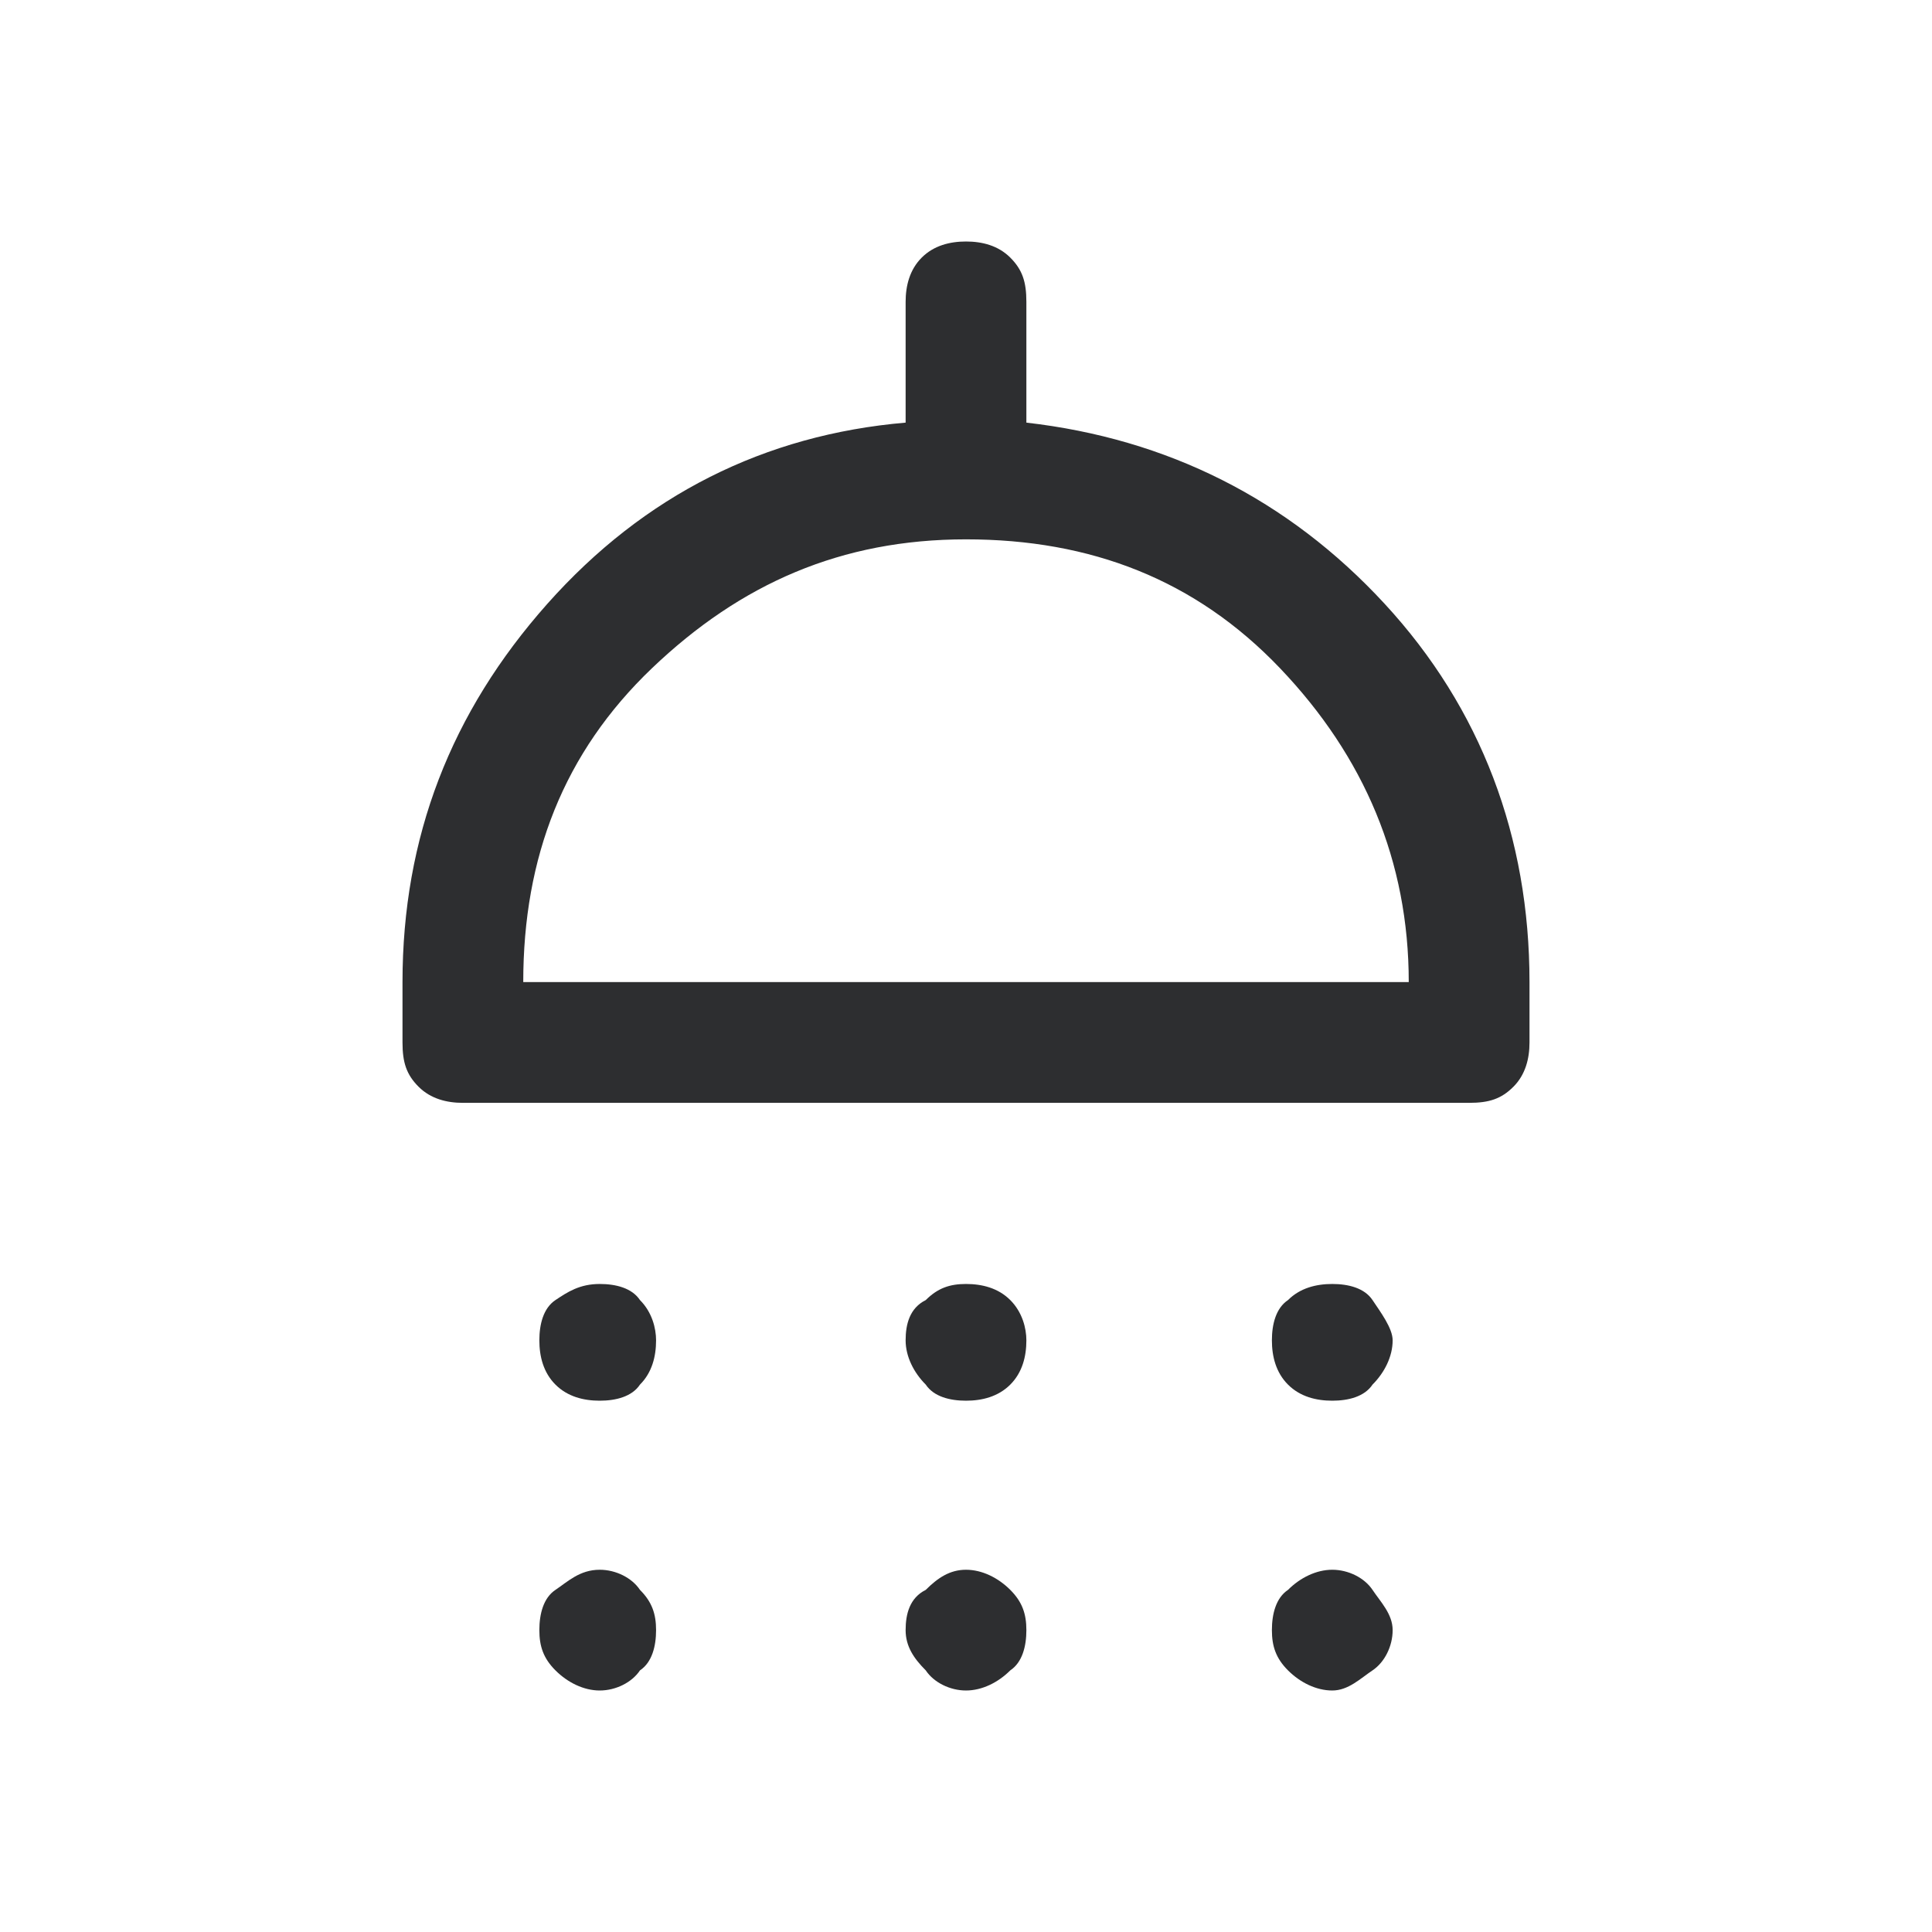 <?xml version="1.0" encoding="UTF-8"?> <svg xmlns="http://www.w3.org/2000/svg" xmlns:xlink="http://www.w3.org/1999/xlink" version="1.1" id="Layer_1" x="0px" y="0px" viewBox="0 0 48 48" style="enable-background:new 0 0 48 48;" xml:space="preserve"> <style type="text/css"> .st0{fill:#2D2E30;} </style> <path class="st0" d="M14.9,34.8c-0.4,0-0.8-0.1-1.1-0.4c-0.3-0.3-0.4-0.7-0.4-1.1c0-0.4,0.1-0.8,0.4-1s0.6-0.4,1.1-0.4 c0.4,0,0.8,0.1,1,0.4c0.3,0.3,0.4,0.7,0.4,1c0,0.4-0.1,0.8-0.4,1.1C15.7,34.7,15.3,34.8,14.9,34.8z M24,34.8c-0.4,0-0.8-0.1-1-0.4 c-0.3-0.3-0.5-0.7-0.5-1.1c0-0.4,0.1-0.8,0.5-1c0.3-0.3,0.6-0.4,1-0.4s0.8,0.1,1.1,0.4c0.3,0.3,0.4,0.7,0.4,1c0,0.4-0.1,0.8-0.4,1.1 C24.8,34.7,24.4,34.8,24,34.8z M33.1,34.8c-0.4,0-0.8-0.1-1.1-0.4c-0.3-0.3-0.4-0.7-0.4-1.1c0-0.4,0.1-0.8,0.4-1 c0.3-0.3,0.7-0.4,1.1-0.4c0.4,0,0.8,0.1,1,0.4s0.5,0.7,0.5,1c0,0.4-0.2,0.8-0.5,1.1C33.9,34.7,33.5,34.8,33.1,34.8z M11.5,27.4 c-0.4,0-0.8-0.1-1.1-0.4c-0.3-0.3-0.4-0.6-0.4-1.1v-1.5c0-3.6,1.2-6.7,3.6-9.4s5.4-4.2,8.9-4.5v-3c0-0.4,0.1-0.8,0.4-1.1 C23.2,6.1,23.6,6,24,6c0.4,0,0.8,0.1,1.1,0.4c0.3,0.3,0.4,0.6,0.4,1.1v3c3.5,0.4,6.5,1.9,8.9,4.5s3.6,5.8,3.6,9.4v1.5 c0,0.4-0.1,0.8-0.4,1.1c-0.3,0.3-0.6,0.4-1.1,0.4H11.5z M13,24.4h22c0-3-1.1-5.6-3.2-7.8s-4.7-3.2-7.8-3.2s-5.6,1.1-7.8,3.2 S13,21.3,13,24.4z M14.9,42c-0.4,0-0.8-0.2-1.1-0.5s-0.4-0.6-0.4-1s0.1-0.8,0.4-1s0.6-0.5,1.1-0.5c0.4,0,0.8,0.2,1,0.5 c0.3,0.3,0.4,0.6,0.4,1s-0.1,0.8-0.4,1C15.7,41.8,15.3,42,14.9,42z M24,42c-0.4,0-0.8-0.2-1-0.5c-0.3-0.3-0.5-0.6-0.5-1 s0.1-0.8,0.5-1c0.3-0.3,0.6-0.5,1-0.5s0.8,0.2,1.1,0.5c0.3,0.3,0.4,0.6,0.4,1s-0.1,0.8-0.4,1C24.8,41.8,24.4,42,24,42z M33.1,42 c-0.4,0-0.8-0.2-1.1-0.5c-0.3-0.3-0.4-0.6-0.4-1s0.1-0.8,0.4-1c0.3-0.3,0.7-0.5,1.1-0.5c0.4,0,0.8,0.2,1,0.5s0.5,0.6,0.5,1 s-0.2,0.8-0.5,1S33.5,42,33.1,42z"></path> </svg> 
